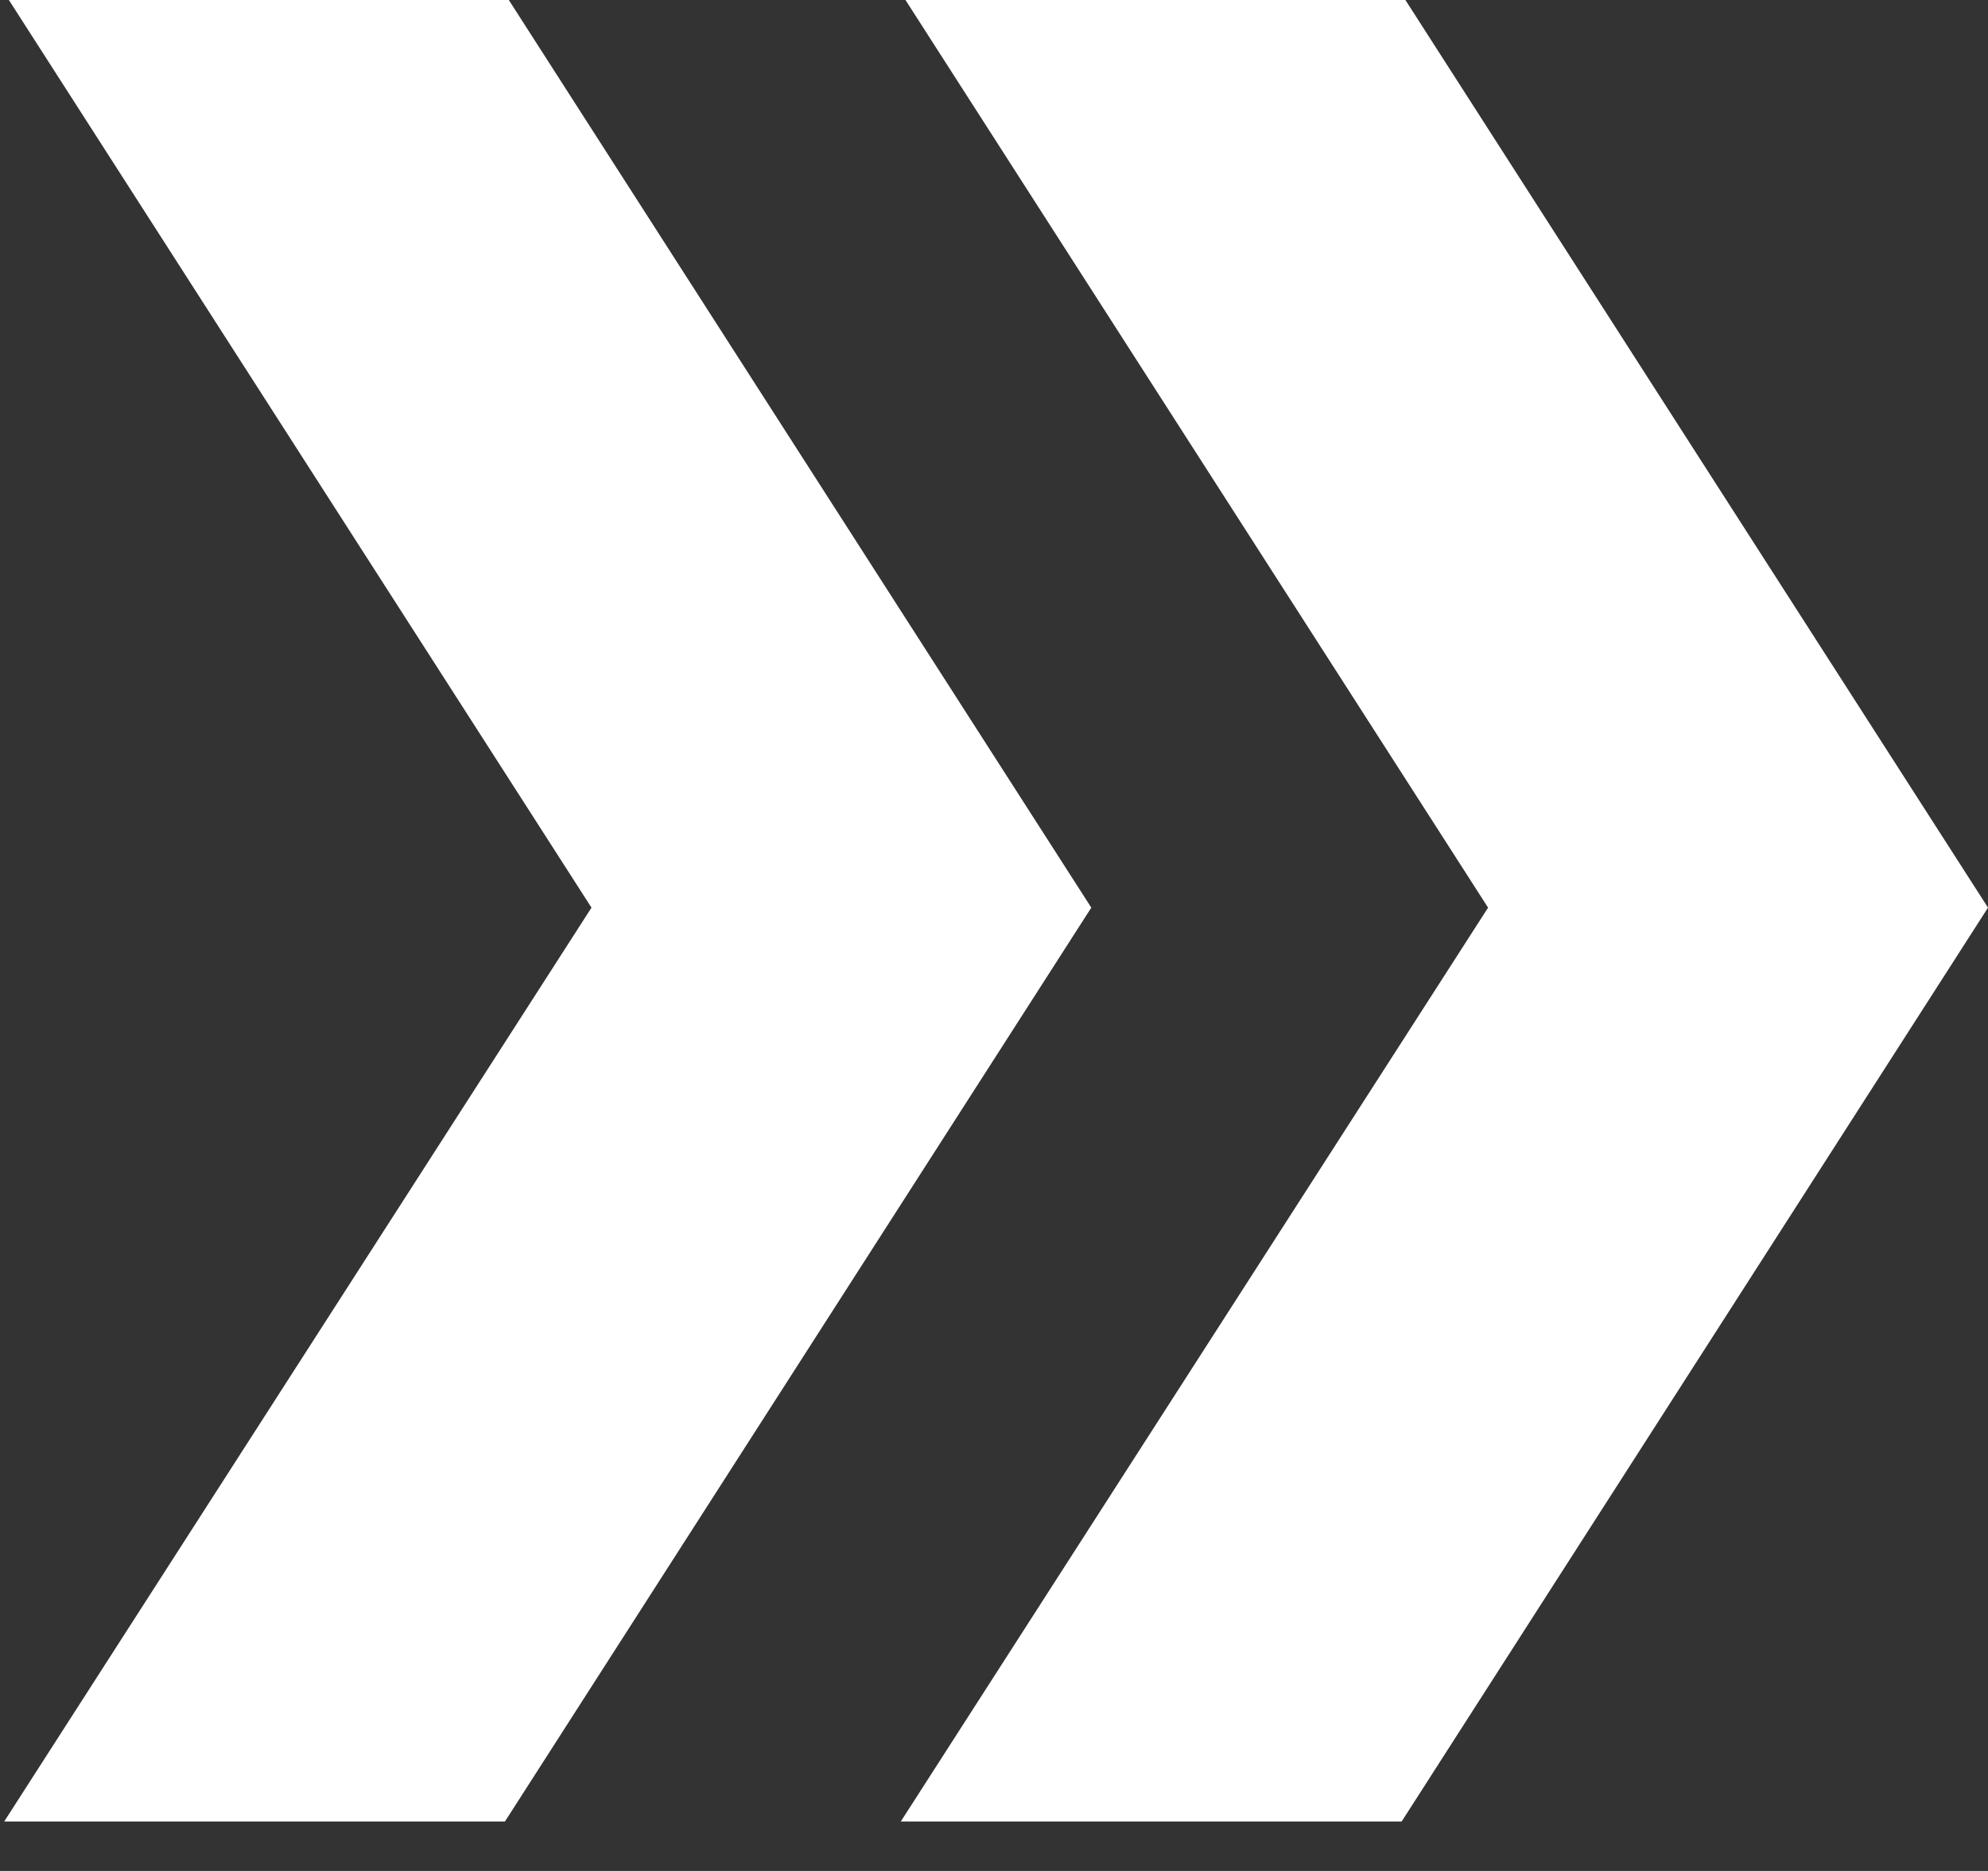 <svg width="17" height="16" viewBox="0 0 17 16" fill="none" xmlns="http://www.w3.org/2000/svg">
<rect x="0" y="0" width="17" height="16" fill="#333333" stroke="none"/>
<path d="M7.743 8.09258e-07L12.725 7.762L7.703 15.577L11.986 15.577L17 7.762L12.018 4.35577e-07L7.743 8.09258e-07ZM0.076 1.47953e-06L5.058 7.762L0.036 15.577L4.318 15.577L9.332 7.762L4.351 1.10585e-06L0.076 1.47953e-06Z" fill="white"/>
</svg>
